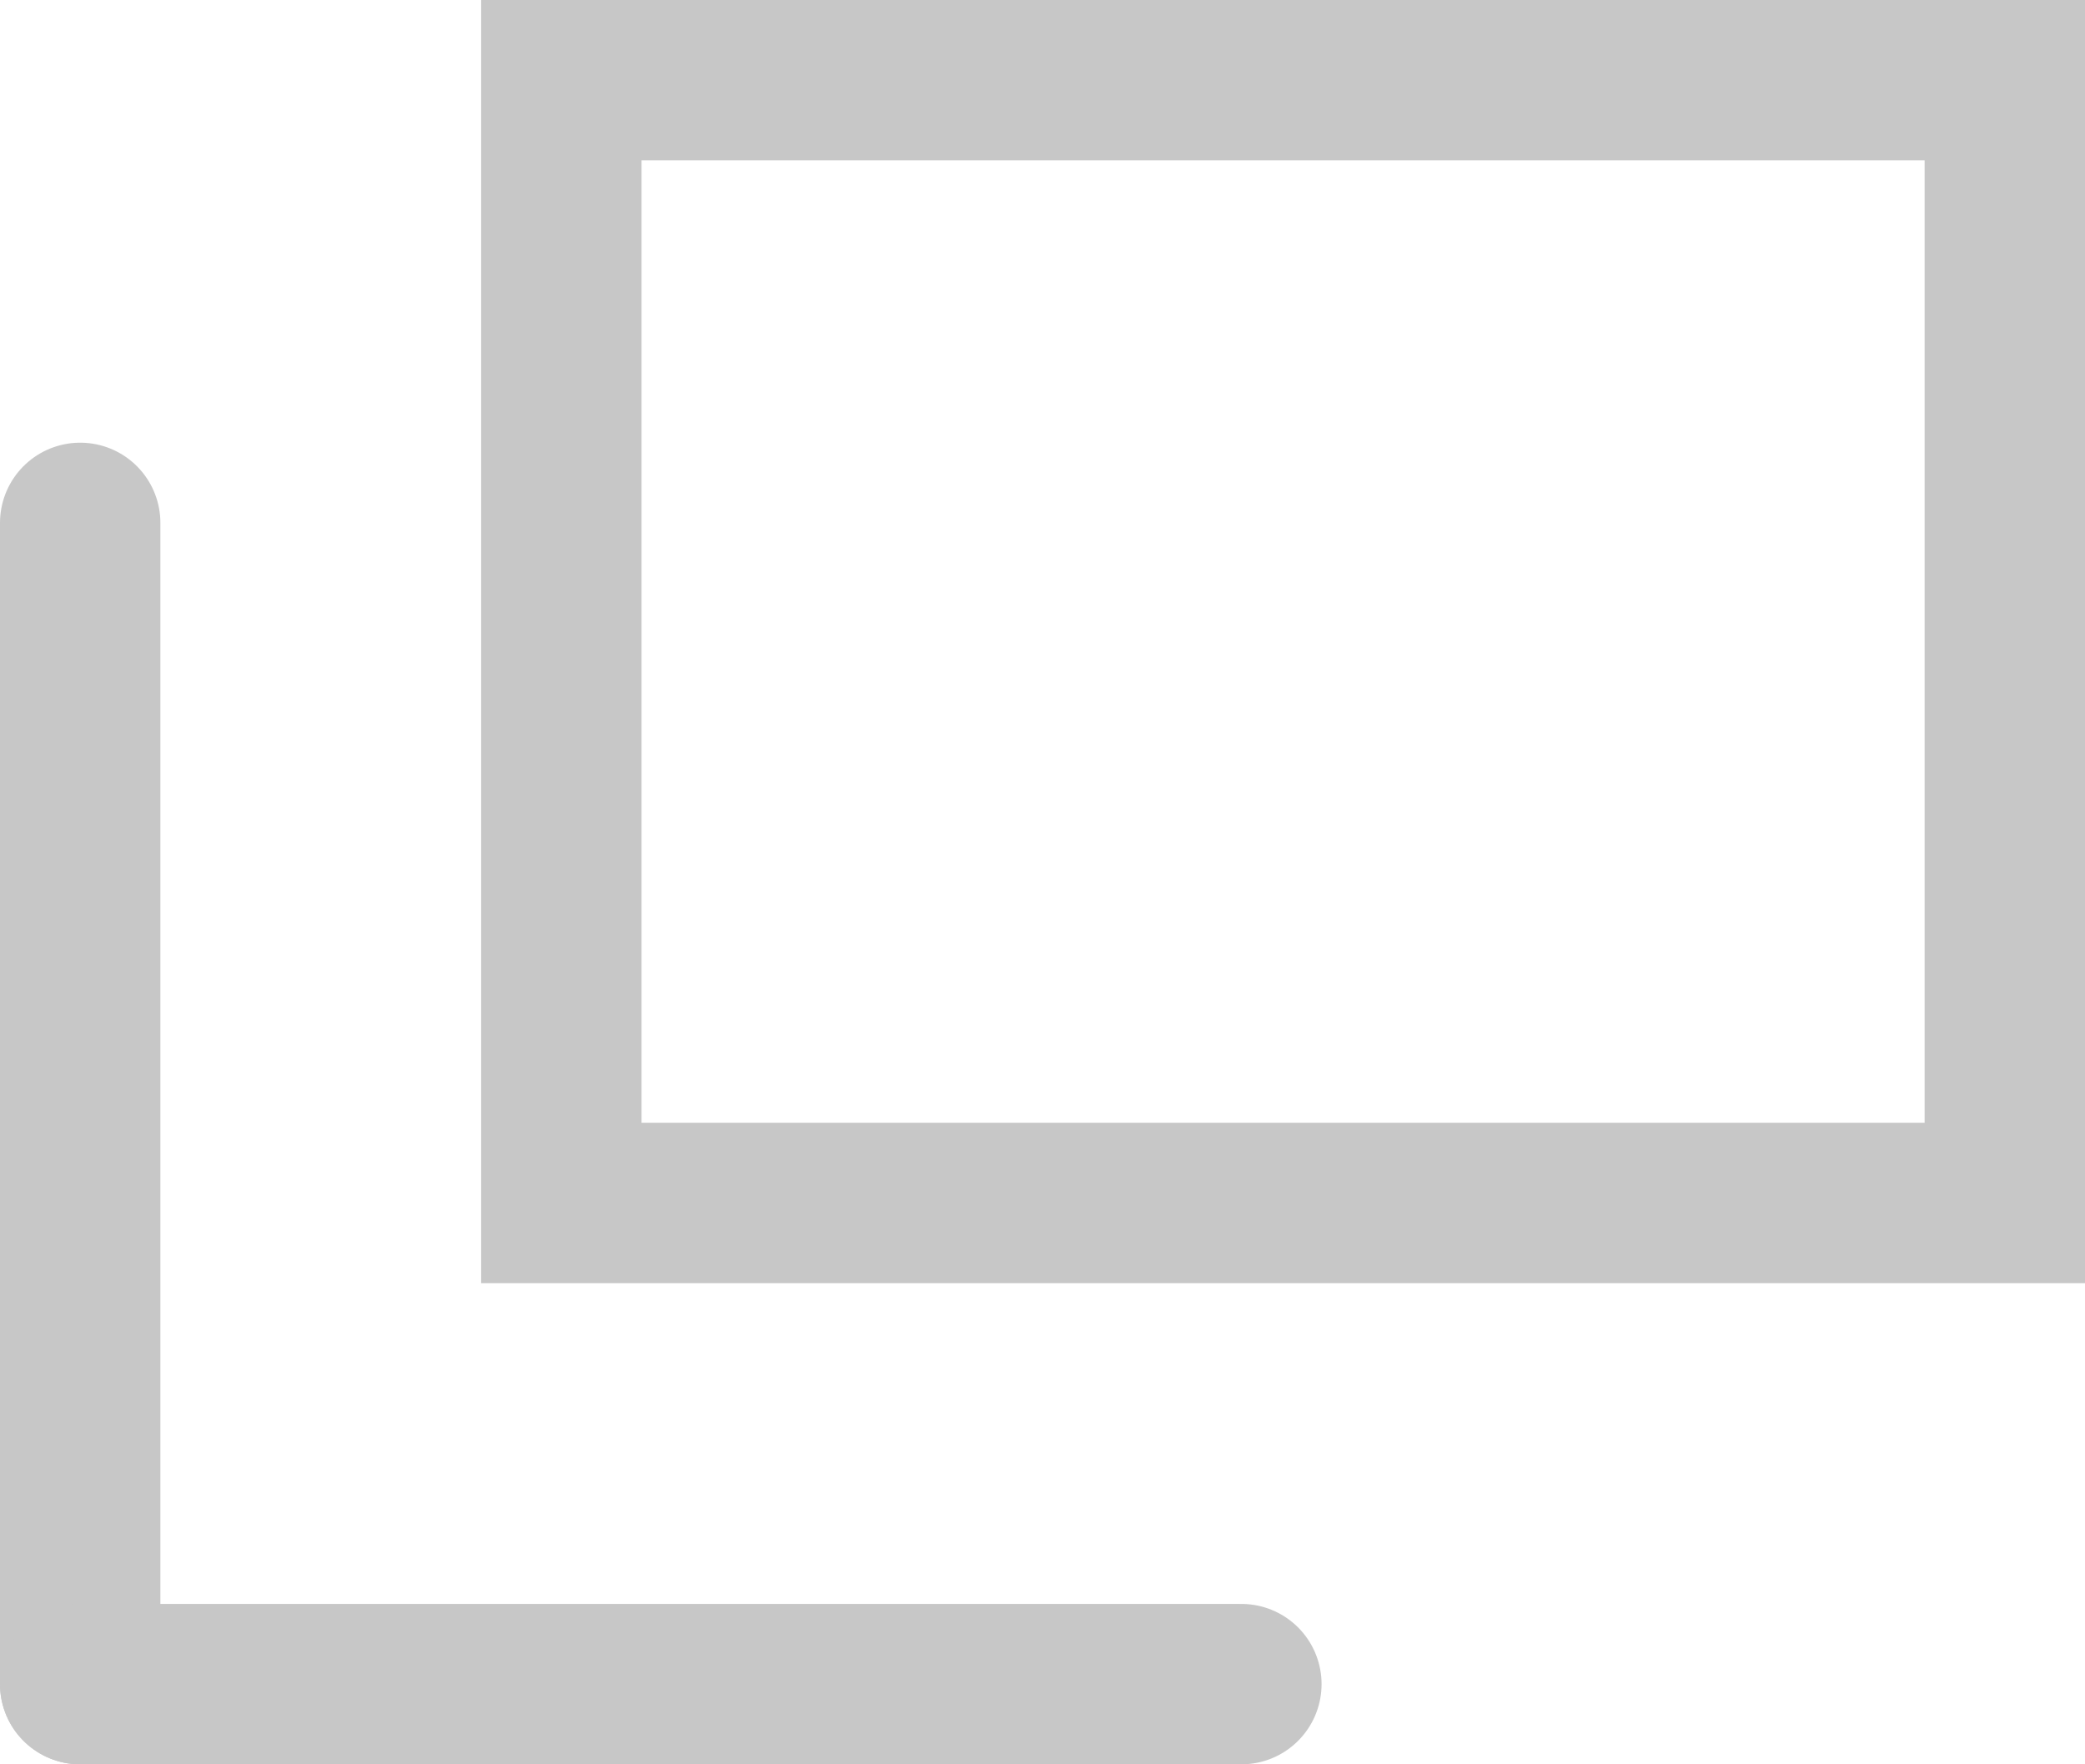 <svg xmlns="http://www.w3.org/2000/svg" width="13" height="11" viewBox="0 0 13 11"><g transform="translate(-581 -104)"><g transform="translate(584 104)" fill="none" stroke="#c7c7c7" stroke-width="1"><rect width="10" height="8" stroke="none"/><rect x="0.5" y="0.5" width="9" height="7" fill="none"/></g><line y2="7.24" transform="translate(581.5 107.26)" fill="none" stroke="#c7c7c7" stroke-linecap="round" stroke-width="1"/><line x1="7.24" transform="translate(581.5 114.5)" fill="none" stroke="#c7c7c7" stroke-linecap="round" stroke-width="1"/></g></svg>